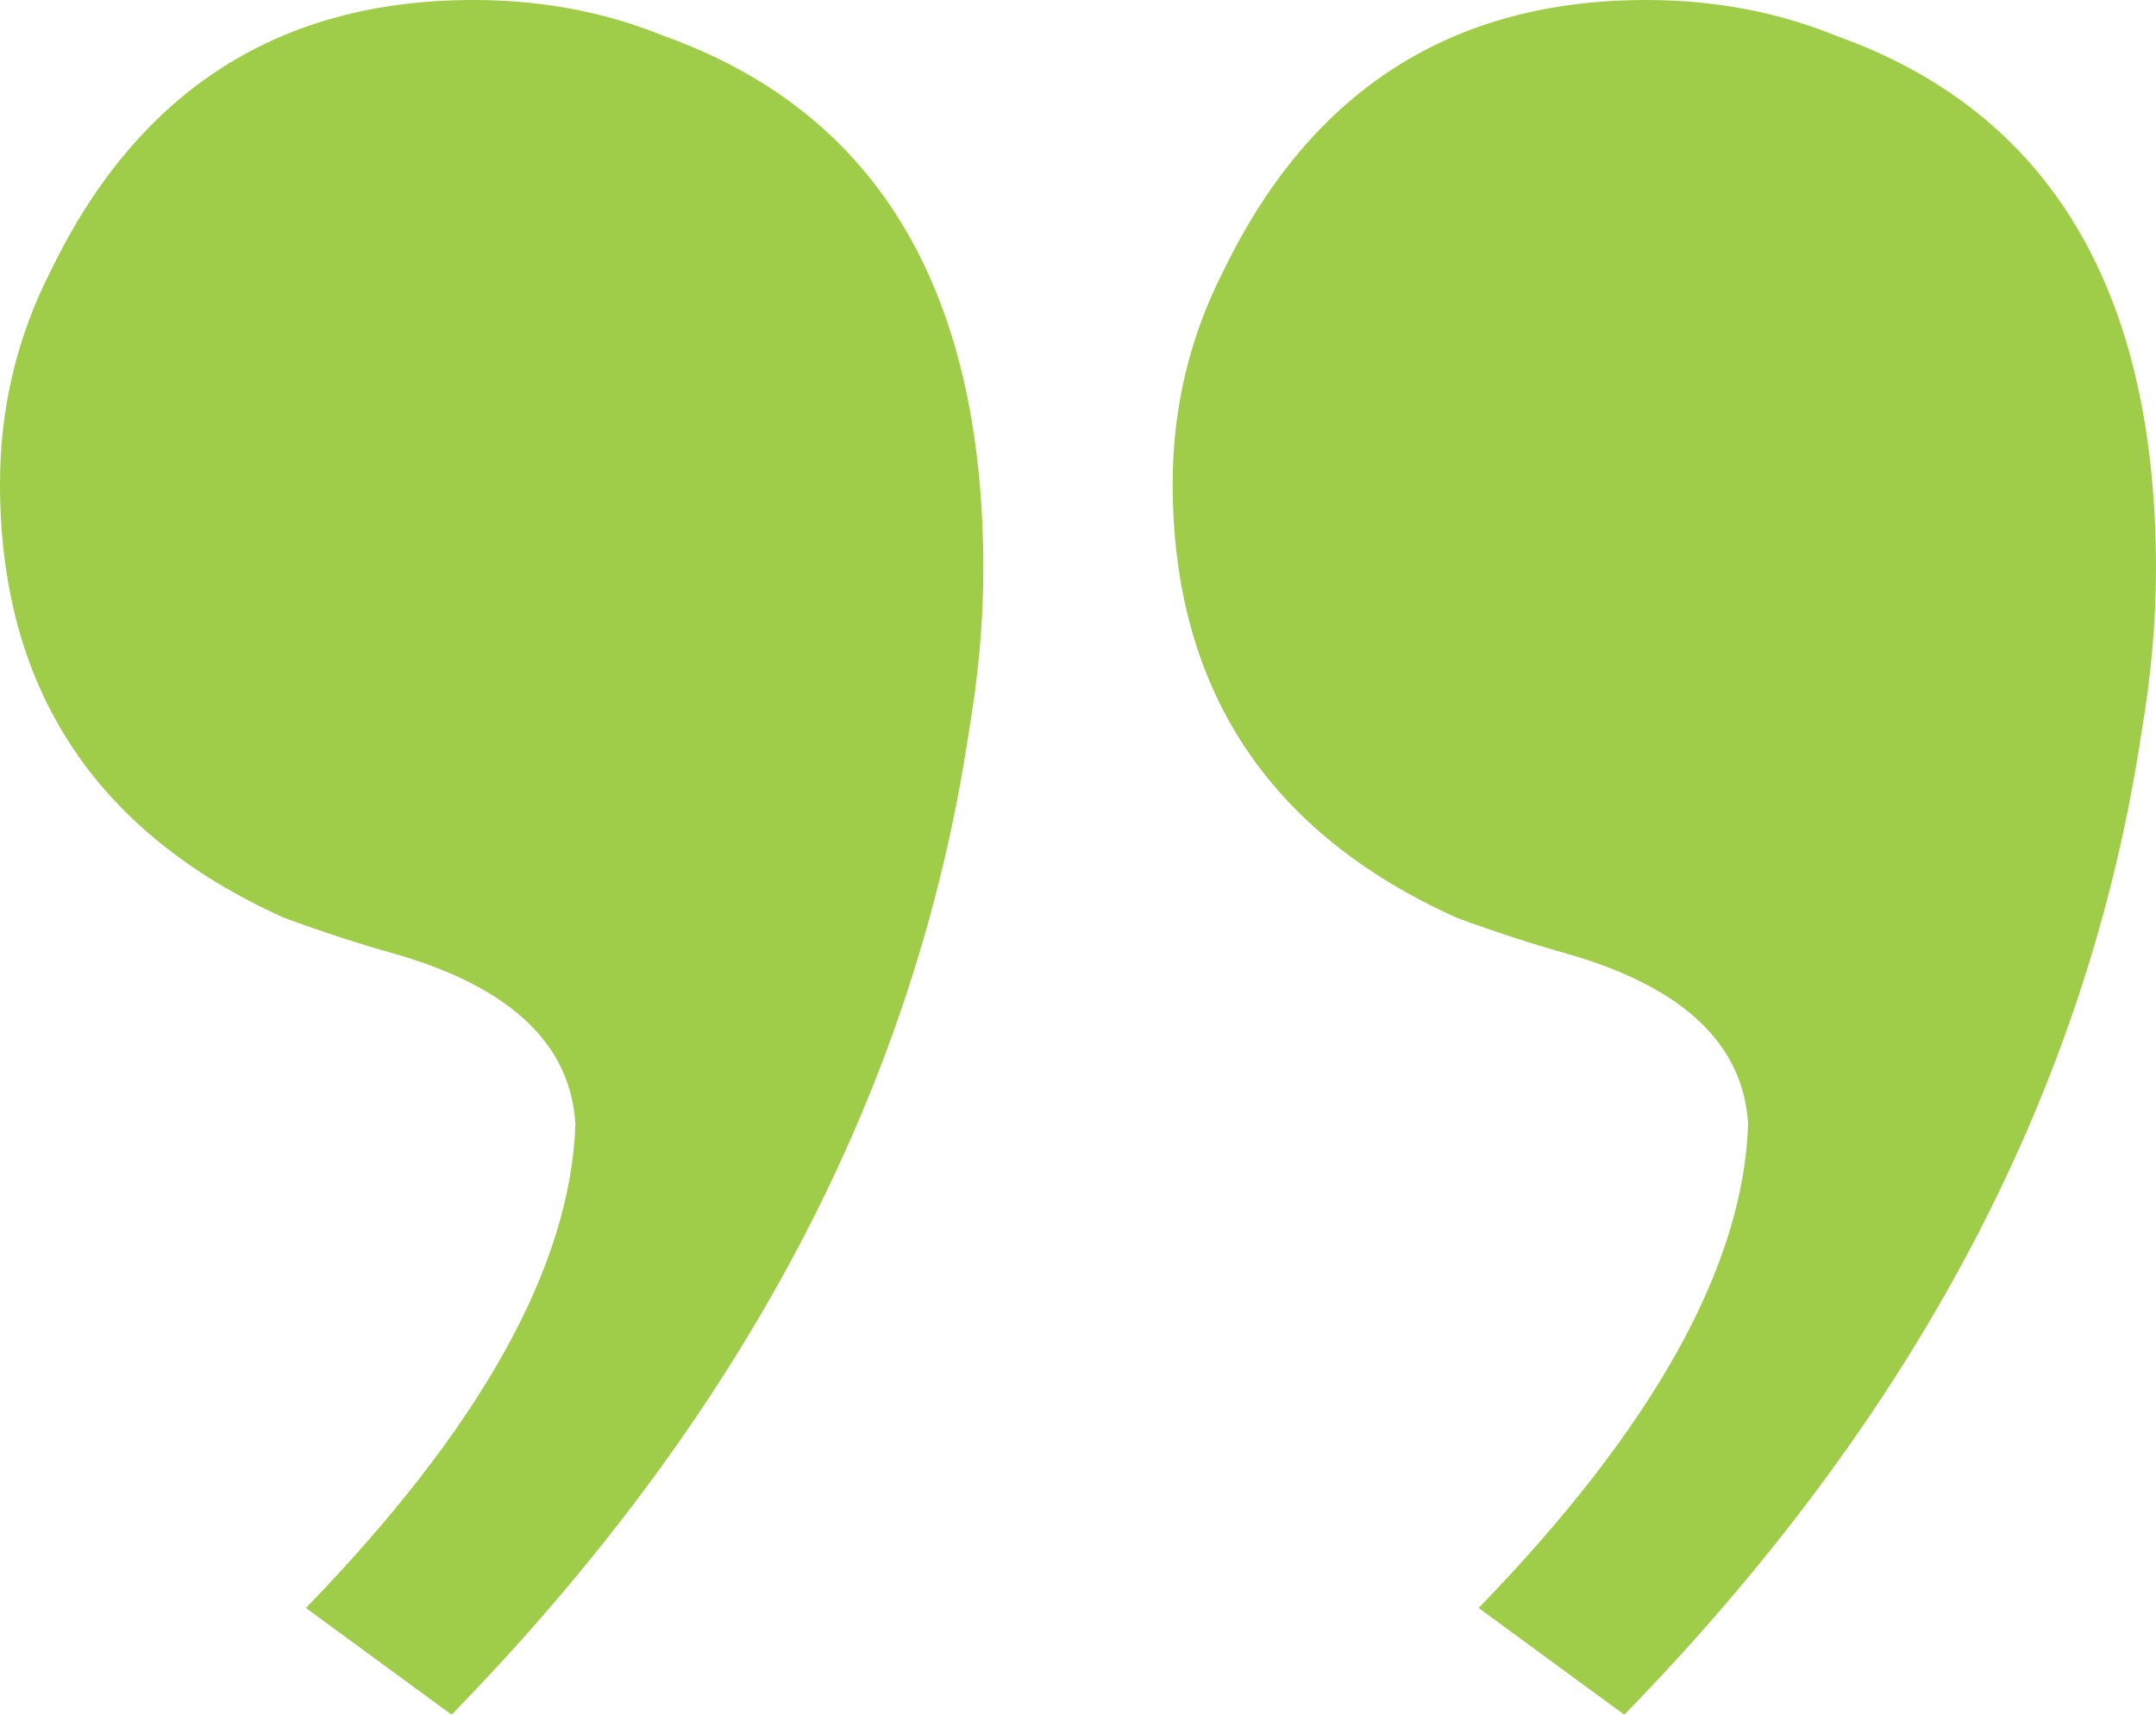 <svg width="44" height="35" viewBox="0 0 44 35" fill="none" xmlns="http://www.w3.org/2000/svg">
<path id="&#226;&#128;&#157;" d="M44 11.618C44 12.683 43.901 13.797 43.703 14.959C42.613 22.22 39.095 28.9 33.149 35L30.176 32.822C33.743 29.142 35.577 25.851 35.676 22.946C35.577 21.3 34.338 20.138 31.959 19.461C31.266 19.267 30.523 19.025 29.73 18.734C25.865 16.992 23.932 14.039 23.932 9.876C23.932 8.326 24.279 6.874 24.973 5.519C26.757 1.84 29.631 0 33.595 0C34.982 0 36.27 0.242 37.459 0.726C41.82 2.275 44 5.906 44 11.618ZM20.068 11.618C20.068 12.683 19.968 13.797 19.77 14.959C18.68 22.22 15.162 28.9 9.216 35L6.243 32.822C9.811 29.142 11.644 25.851 11.743 22.946C11.644 21.3 10.405 20.138 8.027 19.461C7.333 19.267 6.59 19.025 5.797 18.734C1.932 16.992 0 14.039 0 9.876C0 8.326 0.347 6.874 1.041 5.519C2.824 1.84 5.698 0 9.662 0C11.05 0 12.338 0.242 13.527 0.726C17.887 2.275 20.068 5.906 20.068 11.618Z" fill="#9FCD49"/>
</svg>
